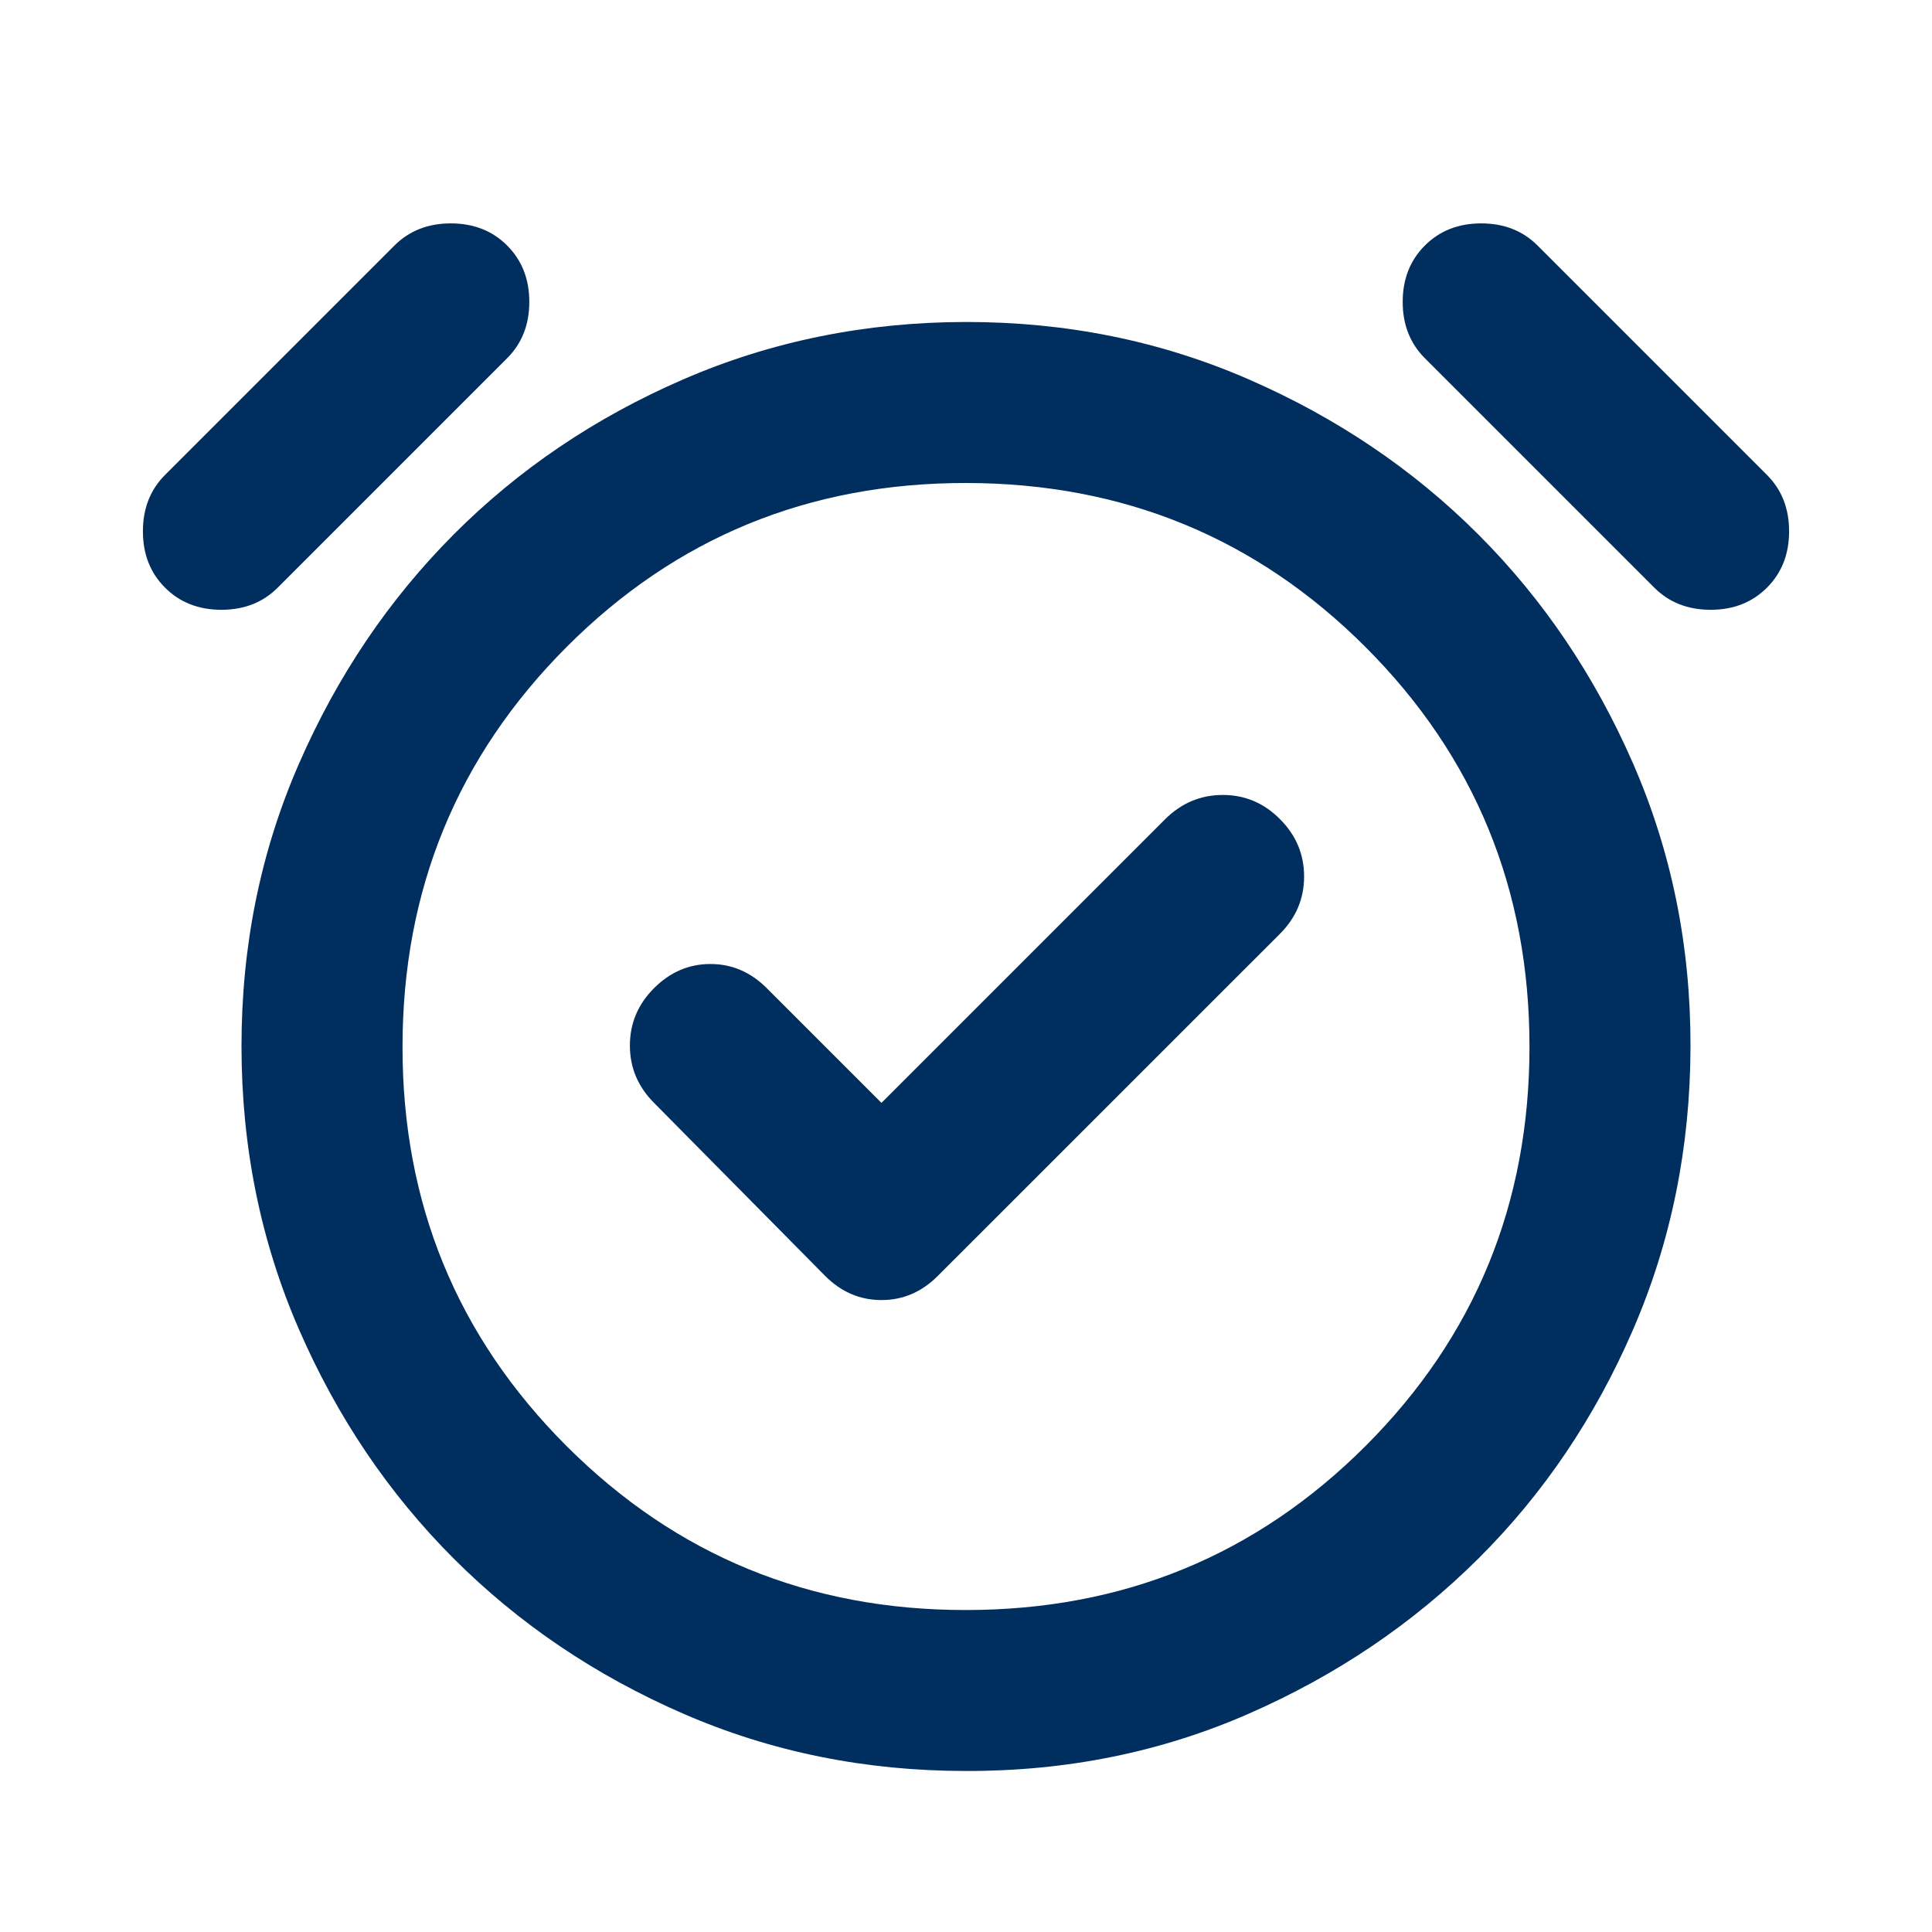 <svg width="32" height="32" viewBox="0 0 32 32" fill="none" xmlns="http://www.w3.org/2000/svg">
<path d="M14.6 18.267L12.7 16.367C12.433 16.1 12.122 15.967 11.767 15.967C11.411 15.967 11.1 16.1 10.833 16.367C10.567 16.633 10.433 16.95 10.433 17.317C10.433 17.684 10.567 18.001 10.833 18.267L13.667 21.133C13.933 21.4 14.244 21.533 14.6 21.533C14.956 21.533 15.267 21.4 15.533 21.133L21.2 15.467C21.467 15.2 21.6 14.884 21.6 14.517C21.6 14.151 21.467 13.834 21.2 13.567C20.933 13.299 20.617 13.166 20.251 13.167C19.884 13.168 19.568 13.301 19.3 13.567L14.6 18.267ZM16 29.333C14.333 29.333 12.772 29.017 11.317 28.384C9.862 27.751 8.596 26.896 7.517 25.817C6.439 24.739 5.584 23.473 4.951 22.017C4.318 20.562 4.001 19.001 4 17.333C3.999 15.666 4.316 14.105 4.951 12.651C5.585 11.197 6.44 9.93 7.516 8.851C8.592 7.772 9.858 6.916 11.316 6.284C12.774 5.652 14.335 5.335 16 5.333C17.665 5.332 19.226 5.648 20.684 6.284C22.142 6.92 23.408 7.775 24.484 8.851C25.56 9.926 26.415 11.193 27.051 12.651C27.686 14.108 28.003 15.669 28 17.333C27.997 18.997 27.681 20.559 27.051 22.017C26.42 23.476 25.565 24.743 24.484 25.817C23.403 26.892 22.136 27.748 20.684 28.384C19.232 29.02 17.67 29.337 16 29.333ZM2.733 9.733C2.489 9.489 2.367 9.178 2.367 8.8C2.367 8.422 2.489 8.111 2.733 7.867L6.533 4.067C6.778 3.822 7.089 3.7 7.467 3.7C7.844 3.7 8.156 3.822 8.4 4.067C8.644 4.311 8.767 4.622 8.767 5C8.767 5.378 8.644 5.689 8.4 5.933L4.6 9.733C4.356 9.978 4.044 10.1 3.667 10.1C3.289 10.1 2.978 9.978 2.733 9.733ZM29.267 9.733C29.022 9.978 28.711 10.1 28.333 10.1C27.956 10.1 27.644 9.978 27.4 9.733L23.6 5.933C23.356 5.689 23.233 5.378 23.233 5C23.233 4.622 23.356 4.311 23.6 4.067C23.844 3.822 24.156 3.7 24.533 3.7C24.911 3.7 25.222 3.822 25.467 4.067L29.267 7.867C29.511 8.111 29.633 8.422 29.633 8.8C29.633 9.178 29.511 9.489 29.267 9.733ZM16 26.667C18.6 26.667 20.806 25.761 22.617 23.951C24.429 22.14 25.334 19.934 25.333 17.333C25.332 14.732 24.427 12.527 22.617 10.717C20.808 8.908 18.602 8.002 16 8C13.398 7.998 11.193 8.904 9.384 10.717C7.575 12.531 6.669 14.736 6.667 17.333C6.664 19.931 7.57 22.137 9.384 23.951C11.198 25.765 13.404 26.67 16 26.667Z" fill="#002E5F"/>
</svg>
